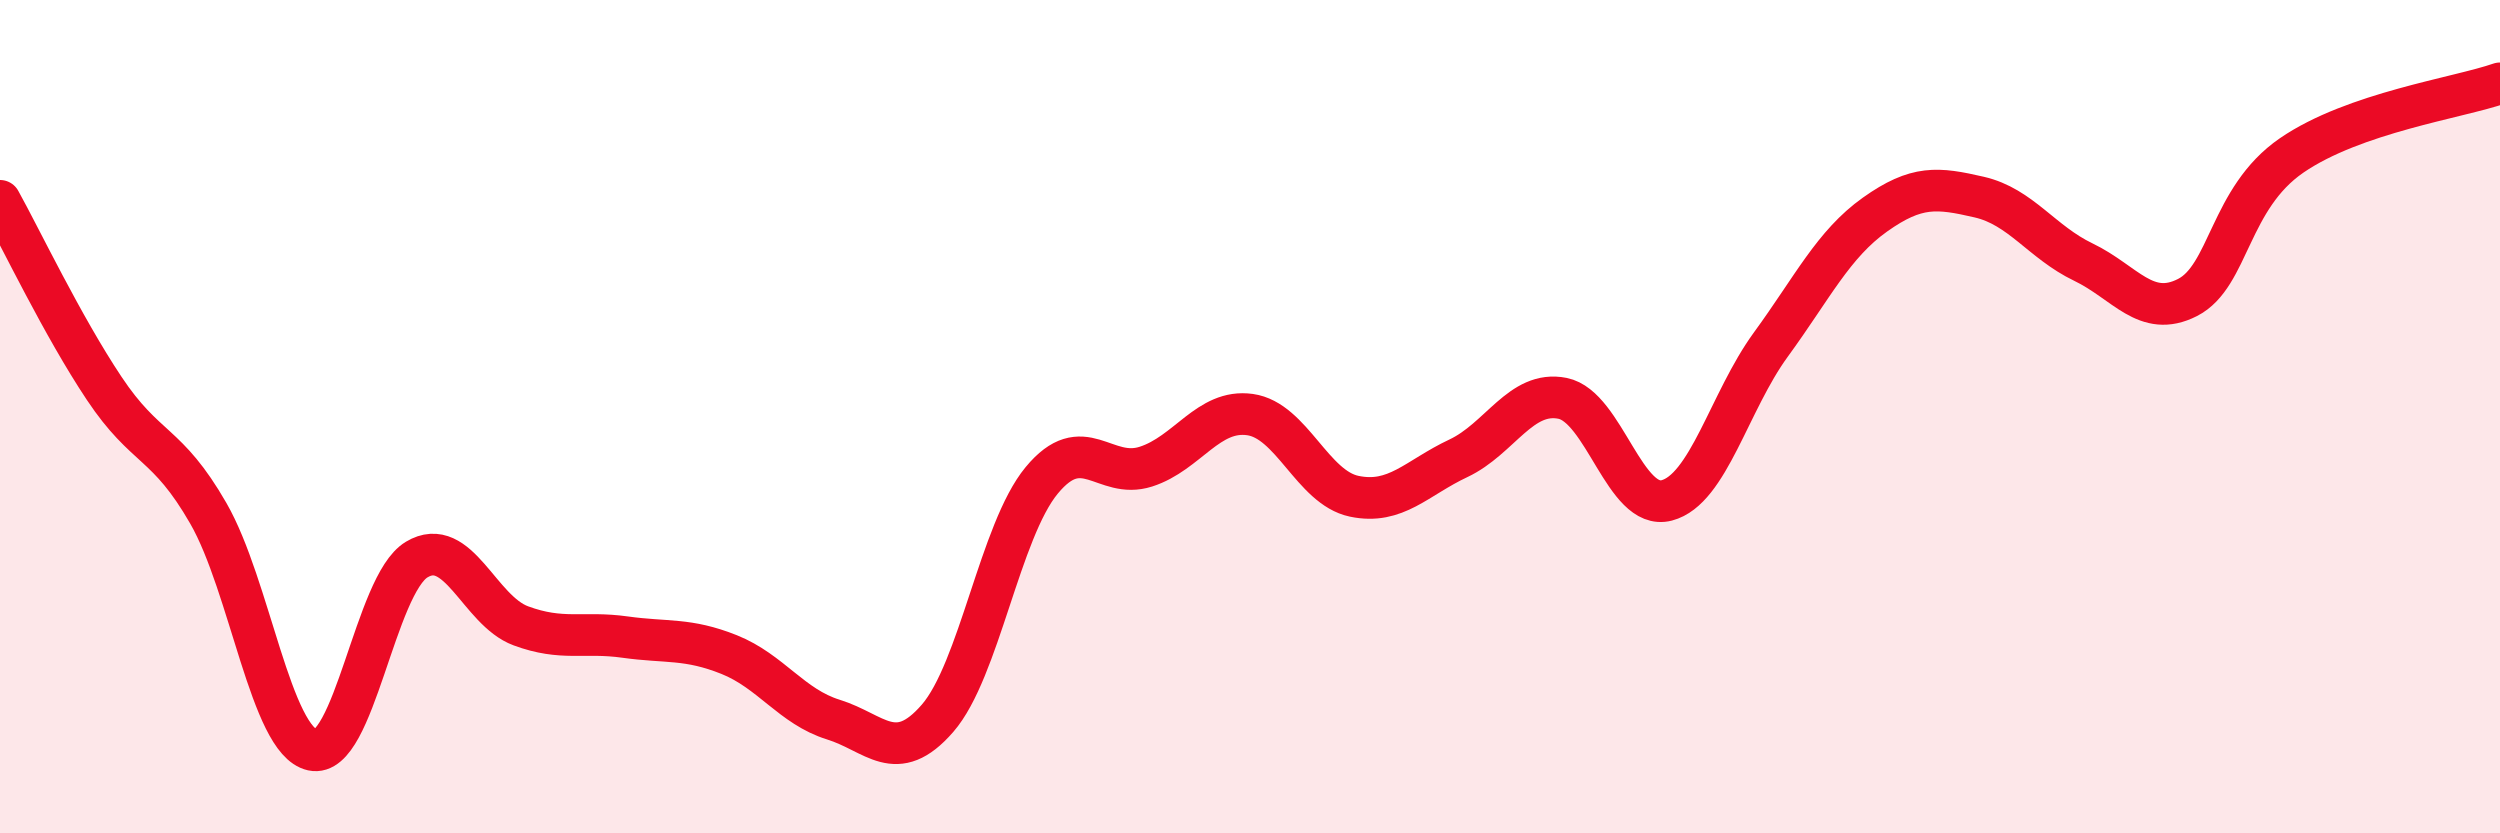 
    <svg width="60" height="20" viewBox="0 0 60 20" xmlns="http://www.w3.org/2000/svg">
      <path
        d="M 0,4.82 C 0.5,5.72 1.5,7.82 2.5,9.32 C 3.5,10.82 4,10.58 5,12.32 C 6,14.06 6.5,17.78 7.5,18 C 8.5,18.22 9,14.03 10,13.43 C 11,12.83 11.5,14.65 12.5,15.02 C 13.5,15.39 14,15.15 15,15.29 C 16,15.43 16.5,15.31 17.5,15.71 C 18.5,16.11 19,16.96 20,17.27 C 21,17.58 21.5,18.39 22.5,17.24 C 23.5,16.09 24,12.74 25,11.53 C 26,10.32 26.5,11.52 27.5,11.2 C 28.5,10.88 29,9.81 30,9.95 C 31,10.09 31.5,11.7 32.5,11.91 C 33.5,12.12 34,11.47 35,11 C 36,10.53 36.5,9.36 37.5,9.56 C 38.5,9.76 39,12.27 40,12.01 C 41,11.75 41.5,9.64 42.5,8.27 C 43.5,6.9 44,5.86 45,5.15 C 46,4.44 46.5,4.5 47.5,4.73 C 48.5,4.96 49,5.81 50,6.29 C 51,6.77 51.5,7.65 52.5,7.14 C 53.5,6.63 53.5,4.76 55,3.73 C 56.5,2.7 59,2.35 60,2L60 20L0 20Z"
        fill="#EB0A25"
        opacity="0.1"
        stroke-linecap="round"
        stroke-linejoin="round"
      />
      <path
        d="M 0,4.82 C 0.5,5.72 1.5,7.82 2.5,9.32 C 3.5,10.82 4,10.58 5,12.32 C 6,14.06 6.5,17.78 7.5,18 C 8.5,18.22 9,14.03 10,13.43 C 11,12.83 11.5,14.65 12.5,15.02 C 13.5,15.39 14,15.15 15,15.29 C 16,15.43 16.5,15.31 17.5,15.71 C 18.5,16.11 19,16.96 20,17.27 C 21,17.58 21.5,18.39 22.5,17.24 C 23.5,16.09 24,12.74 25,11.53 C 26,10.32 26.5,11.52 27.5,11.2 C 28.5,10.88 29,9.81 30,9.95 C 31,10.09 31.5,11.7 32.5,11.91 C 33.5,12.12 34,11.47 35,11 C 36,10.53 36.5,9.36 37.5,9.56 C 38.5,9.76 39,12.27 40,12.01 C 41,11.75 41.5,9.64 42.5,8.27 C 43.5,6.9 44,5.86 45,5.15 C 46,4.44 46.5,4.5 47.5,4.73 C 48.5,4.96 49,5.81 50,6.29 C 51,6.77 51.5,7.65 52.5,7.14 C 53.5,6.63 53.5,4.76 55,3.73 C 56.5,2.7 59,2.35 60,2"
        stroke="#EB0A25"
        stroke-width="1"
        fill="none"
        stroke-linecap="round"
        stroke-linejoin="round"
      />
    </svg>
  